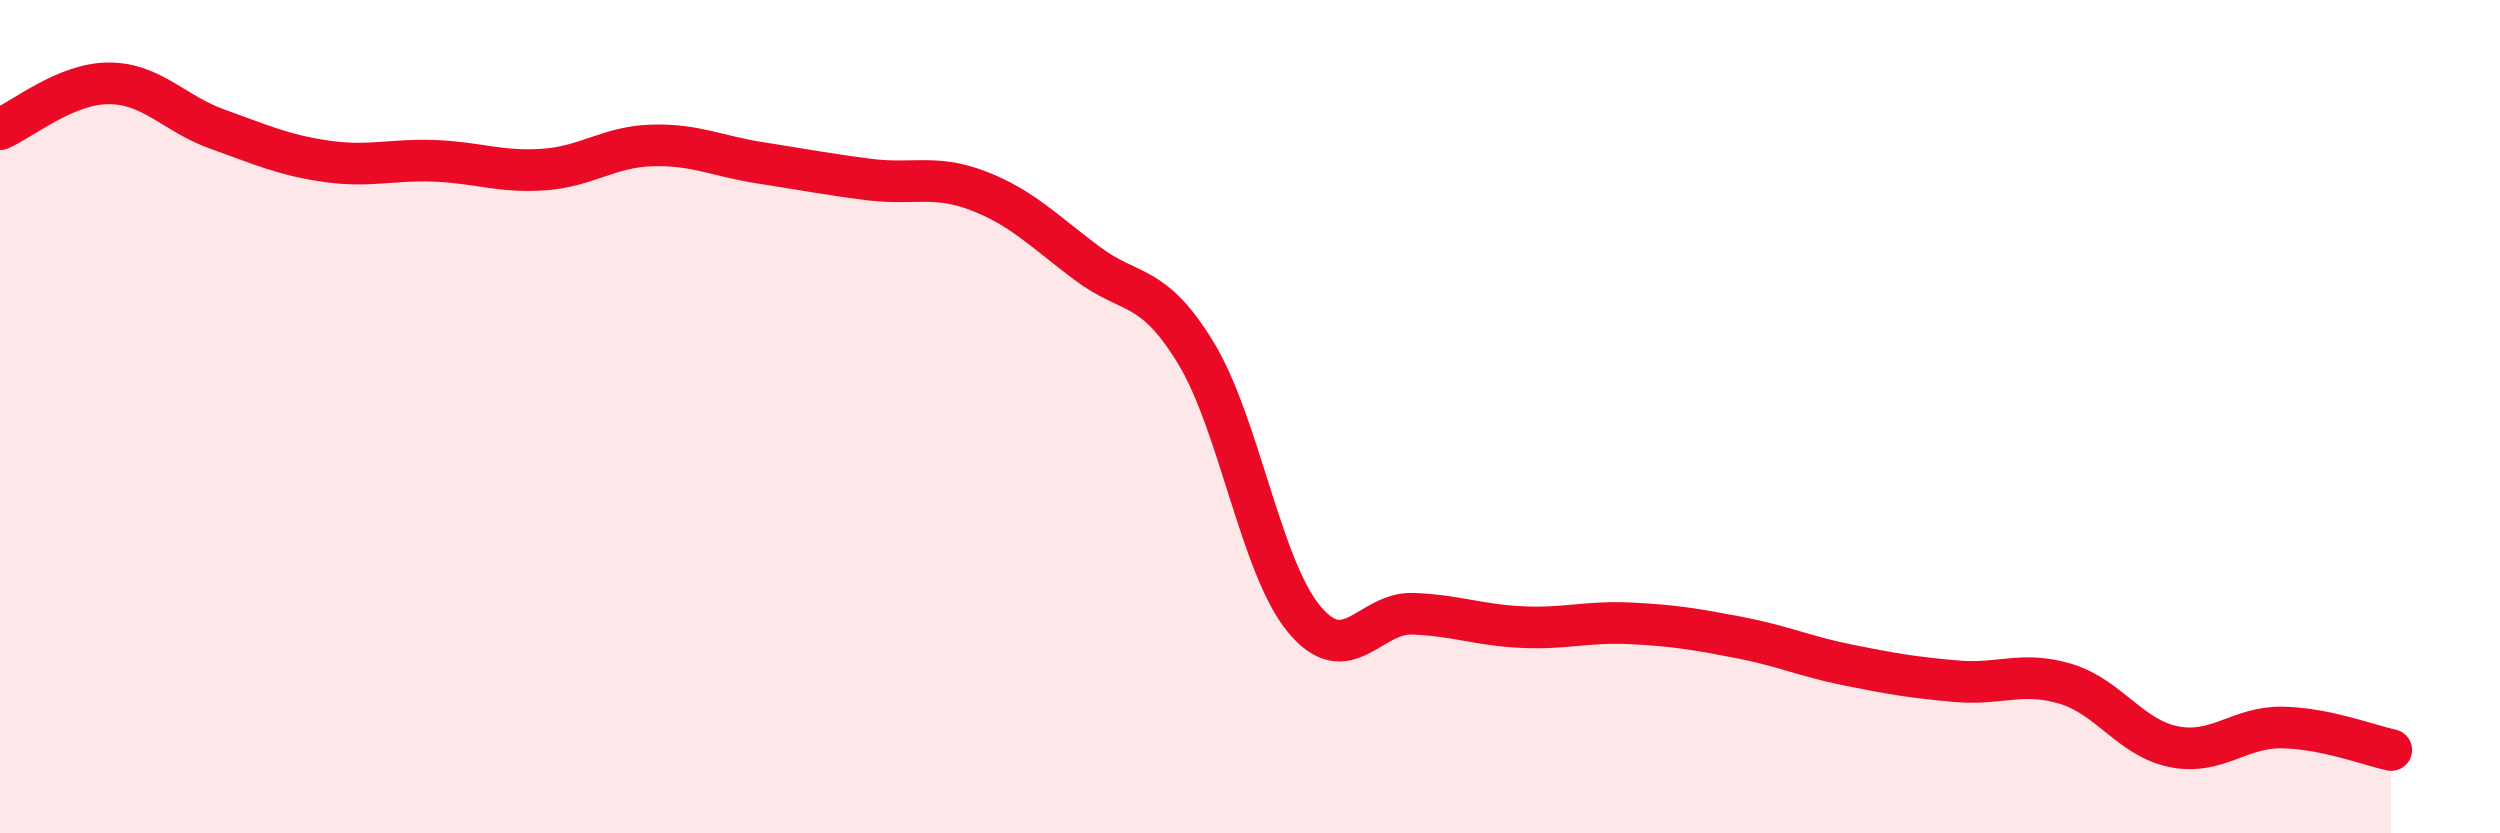 
    <svg width="60" height="20" viewBox="0 0 60 20" xmlns="http://www.w3.org/2000/svg">
      <path
        d="M 0,3.1 C 0.52,2.88 1.57,2 2.61,2 C 3.65,2 4.18,2.73 5.22,3.1 C 6.26,3.47 6.79,3.72 7.83,3.87 C 8.87,4.02 9.39,3.82 10.43,3.86 C 11.47,3.9 12,4.14 13.04,4.07 C 14.08,4 14.61,3.52 15.65,3.49 C 16.69,3.46 17.22,3.75 18.26,3.91 C 19.3,4.07 19.83,4.18 20.87,4.31 C 21.91,4.44 22.44,4.18 23.48,4.58 C 24.52,4.98 25.05,5.54 26.09,6.32 C 27.13,7.1 27.66,6.76 28.7,8.47 C 29.74,10.18 30.26,13.61 31.3,14.86 C 32.34,16.11 32.87,14.69 33.91,14.73 C 34.95,14.77 35.48,15 36.52,15.05 C 37.56,15.1 38.09,14.91 39.13,14.96 C 40.17,15.01 40.7,15.1 41.74,15.3 C 42.78,15.5 43.31,15.75 44.35,15.96 C 45.39,16.17 45.92,16.26 46.96,16.35 C 48,16.44 48.53,16.1 49.57,16.41 C 50.61,16.72 51.13,17.71 52.17,17.92 C 53.21,18.13 53.74,17.44 54.78,17.46 C 55.82,17.48 56.87,17.89 57.39,18L57.39 20L0 20Z"
        fill="#EB0A25"
        opacity="0.1"
        stroke-linecap="round"
        stroke-linejoin="round"
      />
      <path
        d="M 0,3.1 C 0.52,2.88 1.57,2 2.61,2 C 3.65,2 4.18,2.73 5.22,3.1 C 6.26,3.47 6.79,3.72 7.83,3.87 C 8.87,4.02 9.39,3.82 10.43,3.86 C 11.47,3.9 12,4.14 13.04,4.07 C 14.08,4 14.61,3.52 15.65,3.49 C 16.69,3.46 17.22,3.75 18.26,3.91 C 19.3,4.07 19.83,4.18 20.87,4.31 C 21.91,4.44 22.44,4.18 23.48,4.58 C 24.52,4.98 25.05,5.54 26.09,6.32 C 27.13,7.1 27.66,6.76 28.7,8.47 C 29.74,10.18 30.26,13.61 31.3,14.86 C 32.34,16.11 32.87,14.69 33.91,14.73 C 34.95,14.77 35.48,15 36.52,15.05 C 37.56,15.1 38.09,14.91 39.13,14.96 C 40.17,15.01 40.7,15.1 41.74,15.3 C 42.78,15.5 43.31,15.75 44.35,15.96 C 45.39,16.17 45.92,16.26 46.96,16.35 C 48,16.44 48.53,16.1 49.57,16.41 C 50.61,16.72 51.13,17.71 52.17,17.92 C 53.21,18.13 53.74,17.44 54.78,17.46 C 55.82,17.48 56.87,17.89 57.39,18"
        stroke="#EB0A25"
        stroke-width="1"
        fill="none"
        stroke-linecap="round"
        stroke-linejoin="round"
      />
    </svg>
  